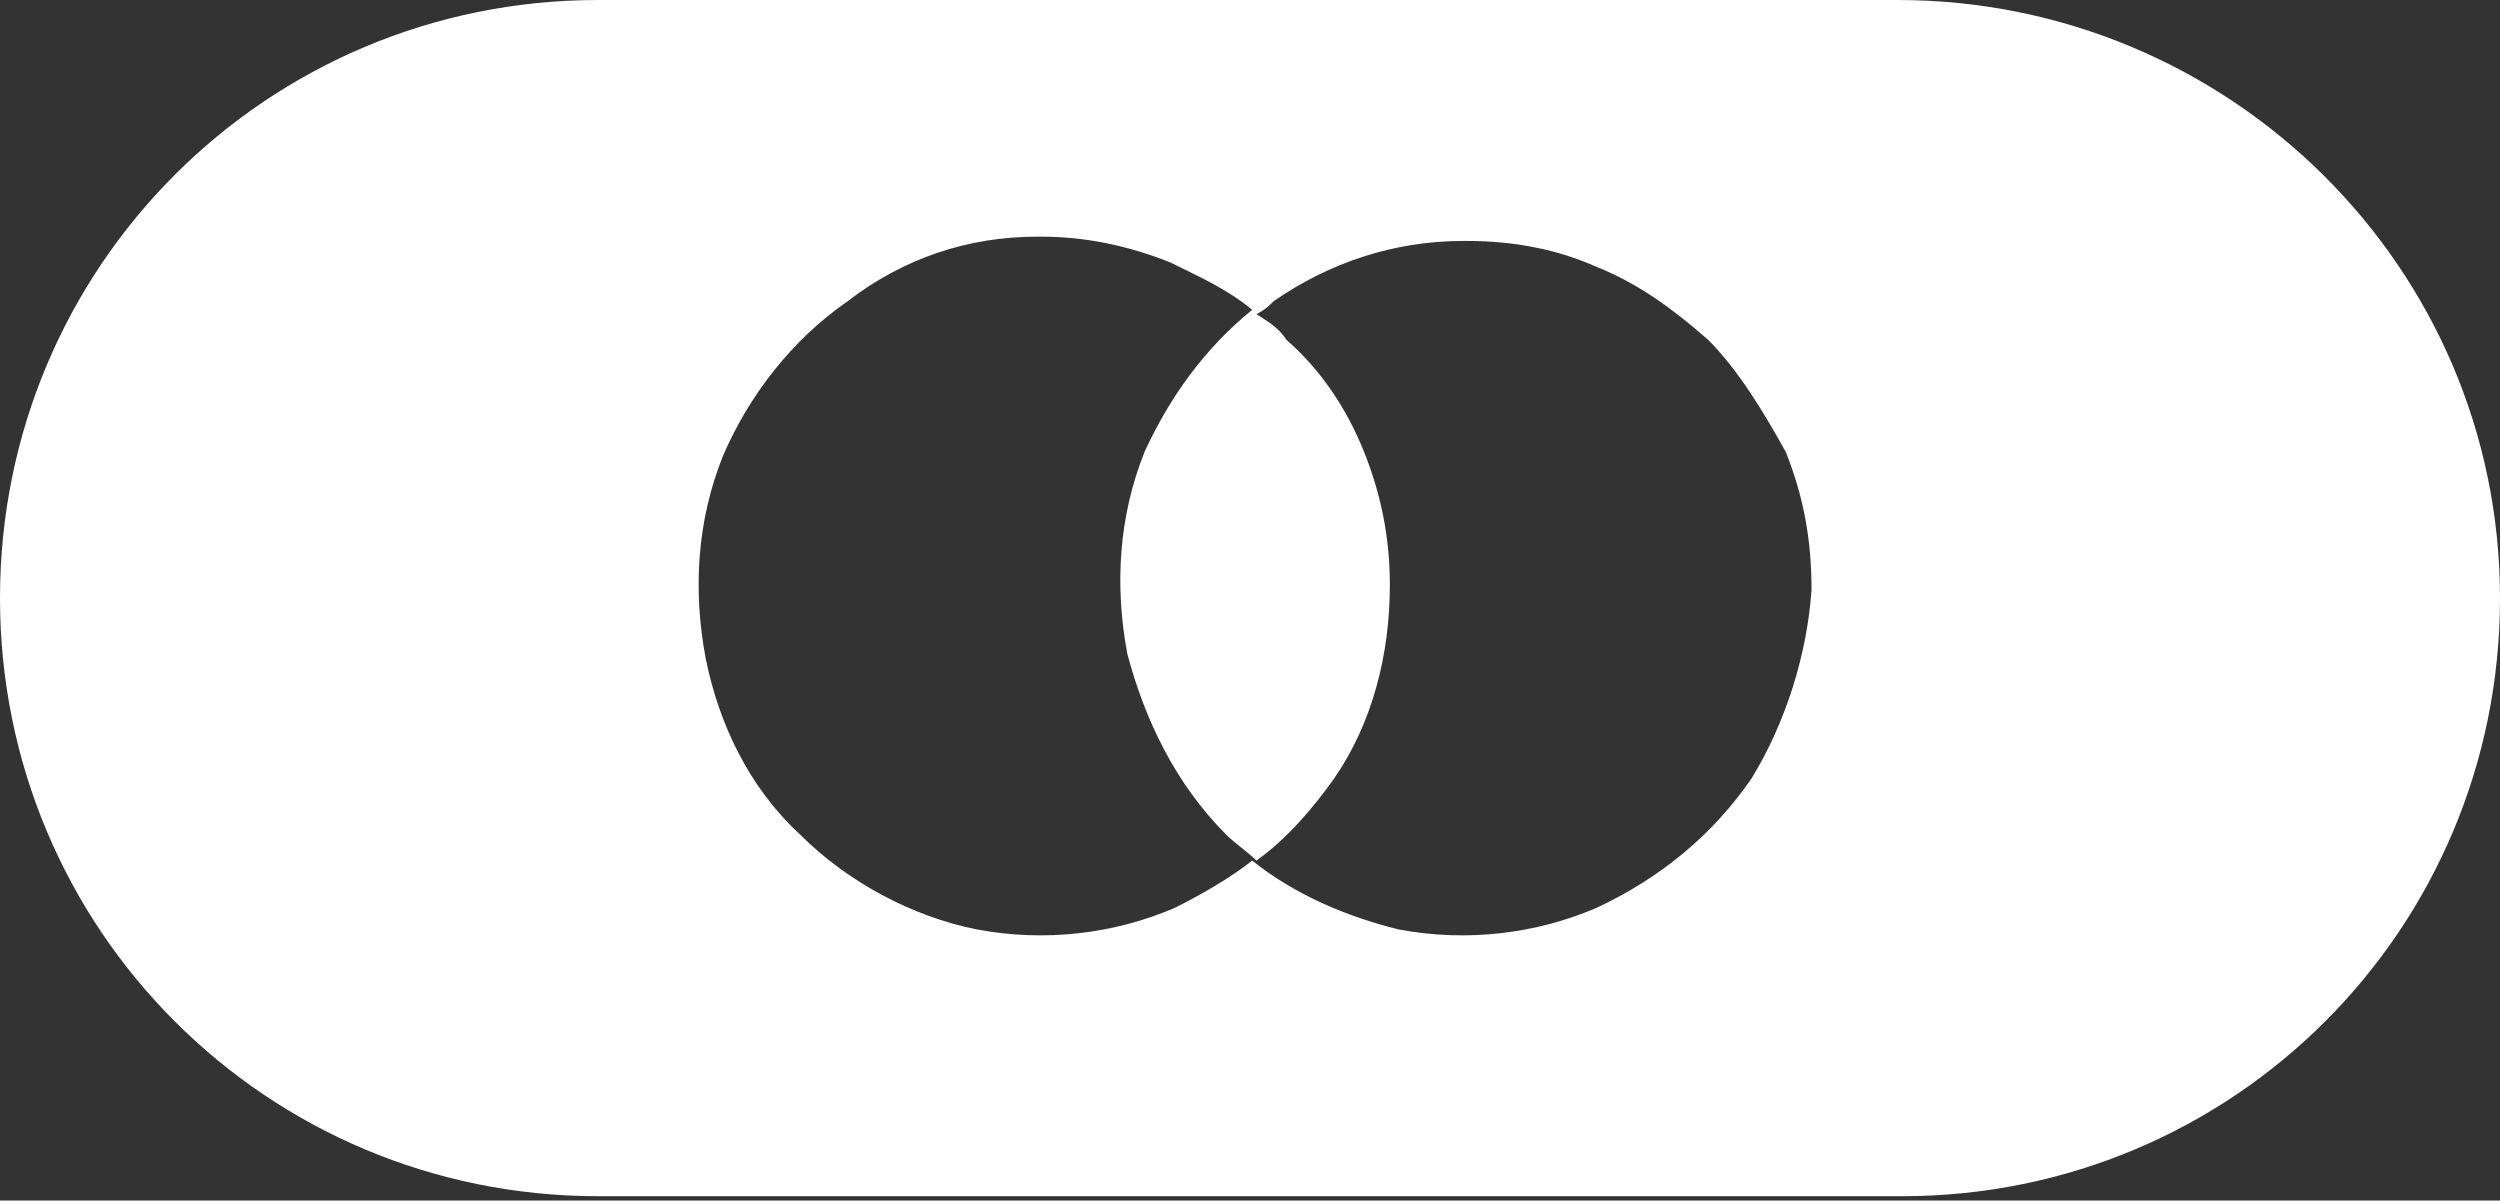 <?xml version="1.0" encoding="UTF-8"?> <svg xmlns="http://www.w3.org/2000/svg" xmlns:xlink="http://www.w3.org/1999/xlink" version="1.1" id="Layer_1" x="0px" y="0px" viewBox="0 0 58.1 27.9" style="enable-background:new 0 0 58.1 27.9;" xml:space="preserve"><rect x="0" y="0" width="58.1" height="27.9" fill="#333333" stroke="none"/> <style type="text/css"> .st0{fill:#FFFFFF;} </style> <path class="st0" d="M44.1,0H13.9C6.2,0,0,6.2,0,13.9c0,7.7,6.2,13.9,13.9,13.9h30.3c7.7,0,13.9-6.2,13.9-13.9 C58.1,6.2,51.8,0,44.1,0z M40.7,18.1c-0.9,1.3-2.1,2.3-3.6,3c-1.4,0.6-3,0.8-4.6,0.5c-1.2-0.3-2.4-0.8-3.4-1.6 c-0.5,0.4-1.2,0.8-1.8,1.1c-1.4,0.6-3,0.8-4.6,0.5c-1.5-0.3-3-1.1-4.1-2.2c-1.2-1.1-1.9-2.6-2.2-4.1c-0.3-1.6-0.2-3.2,0.4-4.7 c0.6-1.4,1.6-2.7,2.9-3.6C21,6,22.5,5.5,24.1,5.5h0.1c1,0,2,0.2,3,0.6c0.6,0.3,1.3,0.6,1.9,1.1c-1.1,0.9-1.9,2-2.5,3.3 c-0.6,1.5-0.7,3.1-0.4,4.7c0.4,1.5,1.1,3,2.3,4.2c0.2,0.2,0.5,0.4,0.7,0.6c0.7-0.5,1.3-1.2,1.8-1.9c0.9-1.3,1.3-2.9,1.3-4.5 c0-1.1-0.2-2.1-0.6-3.1c-0.4-1-1-1.9-1.8-2.6c-0.2-0.3-0.4-0.4-0.7-0.6c0.2-0.1,0.3-0.2,0.4-0.3c1.3-0.9,2.8-1.4,4.4-1.4h0.1 c1.1,0,2.1,0.2,3,0.6c1,0.4,1.8,1,2.6,1.7c0.7,0.7,1.3,1.7,1.8,2.6c0.4,1,0.6,2,0.6,3.2C42,15.2,41.5,16.8,40.7,18.1z M50.8,13.7 L50.8,13.7C50.8,13.6,50.8,13.6,50.8,13.7L50.8,13.7z"></path> </svg> 
